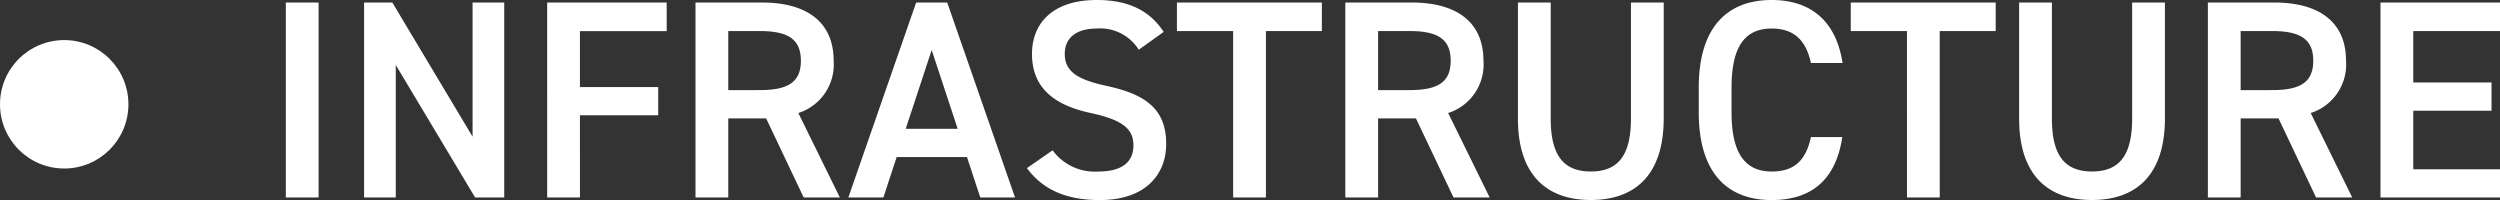 <svg xmlns="http://www.w3.org/2000/svg" width="292.007" height="23.364" viewBox="0 0 292.007 23.364">
  <rect x="0" y="0" width="292.007" height="23.364" fill="#333333" stroke="none"/>
  <g id="mvlabel-4" transform="translate(-4868.452 298.067)">
    <path id="パス_64" data-name="パス 64" d="M6.666-22.77H2.838V0H6.666Zm17.985,0V-7.1L15.279-22.77h-3.3V0h3.7V-15.477L24.948,0h3.4V-22.77Zm8.712,0V0h3.828V-9.6h9.141v-3.3H37.191v-6.534H47.322V-22.77ZM67.551,0,62.7-9.867a5.946,5.946,0,0,0,4.125-6.105c0-4.521-3.135-6.8-8.382-6.8H50.688V0h3.828V-9.24h4.422L63.327,0ZM54.516-12.54v-6.9h3.663c3.234,0,4.818.891,4.818,3.465s-1.584,3.432-4.818,3.432ZM72.633,0l1.551-4.719H82.4L83.952,0h4.059l-7.92-22.77h-3.63L68.541,0Zm5.643-17.226,3.036,9.207H75.24Zm27.093-2.112c-1.617-2.508-4.158-3.729-7.788-3.729-5.346,0-7.59,2.871-7.59,6.3,0,3.861,2.475,5.973,6.864,6.9,3.96.858,4.983,1.98,4.983,3.8,0,1.65-.99,3.036-4.125,3.036A6.1,6.1,0,0,1,92.4-5.511l-3,2.079C91.278-.891,94.017.3,97.911.3c5.478,0,7.755-3.135,7.755-6.534,0-4.092-2.376-5.808-6.963-6.8-3.168-.693-4.884-1.551-4.884-3.729,0-1.914,1.386-2.97,3.729-2.97a5.31,5.31,0,0,1,4.917,2.475Zm1.551-3.432v3.333h6.567V0h3.828V-19.437h6.534V-22.77ZM143.451,0,138.6-9.867a5.946,5.946,0,0,0,4.125-6.105c0-4.521-3.135-6.8-8.382-6.8h-7.755V0h3.828V-9.24h4.422L139.227,0ZM130.416-12.54v-6.9h3.663c3.234,0,4.818.891,4.818,3.465s-1.584,3.432-4.818,3.432Zm29.535-10.23V-9.207c0,4.356-1.551,6.171-4.686,6.171s-4.686-1.815-4.686-6.171V-22.77h-3.828V-9.207c0,6.7,3.465,9.5,8.514,9.5s8.514-2.805,8.514-9.537V-22.77Zm24.717,7.062c-.759-4.95-3.762-7.359-8.283-7.359-5.082,0-8.514,3.069-8.514,10.23v2.9C167.871-2.772,171.3.3,176.385.3c4.521,0,7.491-2.244,8.25-7.359h-3.663c-.594,2.772-1.98,4.026-4.587,4.026-3.036,0-4.686-2.046-4.686-6.9v-2.9c0-4.917,1.65-6.9,4.686-6.9,2.508,0,3.993,1.254,4.587,4.026Zm.957-7.062v3.333h6.567V0h3.828V-19.437h6.534V-22.77Zm32.868,0V-9.207c0,4.356-1.551,6.171-4.686,6.171s-4.686-1.815-4.686-6.171V-22.77h-3.828V-9.207c0,6.7,3.465,9.5,8.514,9.5s8.514-2.805,8.514-9.537V-22.77ZM244.2,0l-4.851-9.867a5.946,5.946,0,0,0,4.125-6.105c0-4.521-3.135-6.8-8.382-6.8h-7.755V0h3.828V-9.24h4.422L239.976,0ZM231.165-12.54v-6.9h3.663c3.234,0,4.818.891,4.818,3.465s-1.584,3.432-4.818,3.432ZM247.5-22.77V0h13.959V-3.3H251.328v-6.831h9.141v-3.3h-9.141v-6.006h10.131V-22.77Z" transform="translate(4899 -275)" fill="#fff"/>
    <circle id="楕円形_51" data-name="楕円形 51" cx="7.5" cy="7.5" r="7.5" transform="translate(4868.452 -293.385)" fill="#fff"/>
  </g>
</svg>
